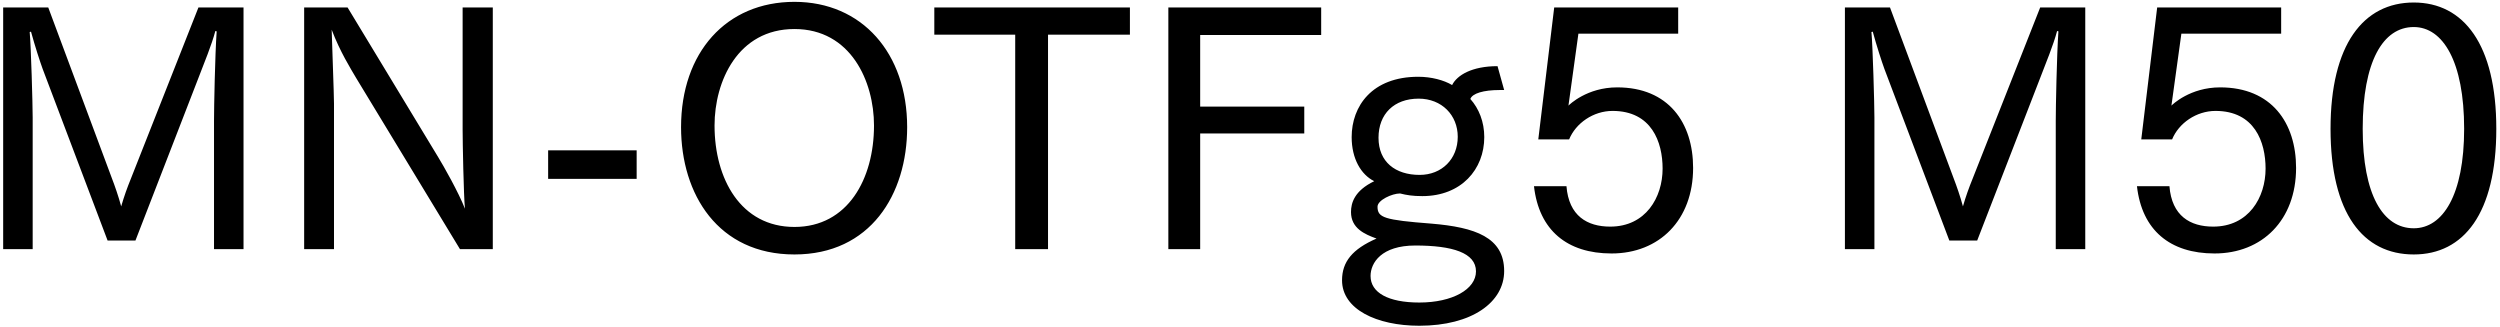 <svg 
 xmlns="http://www.w3.org/2000/svg"
 xmlns:xlink="http://www.w3.org/1999/xlink"
 width="543px" height="71px">
<path fill-rule="evenodd"  fill="rgb(0, 0, 0)"
 d="M524.267,55.269 C513.250,55.269 506.193,46.341 506.193,27.979 C506.193,9.689 513.322,0.545 524.267,0.545 C535.140,0.545 542.197,9.689 542.197,27.979 C542.197,46.341 535.140,55.269 524.267,55.269 ZM524.267,5.873 C517.570,5.873 513.178,13.362 513.178,27.979 C513.178,42.308 517.570,49.581 524.267,49.581 C530.604,49.581 535.212,42.308 535.212,27.979 C535.212,13.362 530.604,5.873 524.267,5.873 ZM482.219,18.978 C493.380,18.978 498.709,26.683 498.709,36.476 C498.709,47.781 491.364,55.053 480.995,55.053 C471.346,55.053 465.226,50.013 464.146,40.436 L471.202,40.436 C471.706,46.917 475.739,49.221 480.707,49.221 C488.412,49.221 492.084,42.884 492.084,36.620 C492.084,30.859 489.708,24.091 481.211,24.091 C477.035,24.091 473.218,26.755 471.778,30.283 L465.082,30.283 L468.538,1.625 L495.468,1.625 L495.468,7.313 L473.794,7.313 L471.634,22.938 C471.850,22.722 475.667,18.978 482.219,18.978 ZM446.511,26.251 C446.511,23.371 446.727,12.066 447.087,6.809 L446.799,6.737 C446.007,9.761 444.351,13.722 443.199,16.746 L429.445,52.245 L423.397,52.245 L409.284,14.946 C408.708,13.362 407.627,10.049 406.763,6.881 L406.475,6.953 C406.763,10.049 407.123,22.650 407.123,25.531 L407.123,54.117 L400.715,54.117 L400.715,1.625 L410.508,1.625 L424.405,38.924 C424.909,40.220 425.773,42.668 426.349,44.828 C426.997,42.596 427.645,40.796 428.437,38.852 L443.127,1.625 L452.919,1.625 L452.919,54.117 L446.511,54.117 L446.511,26.251 ZM351.253,18.978 C362.414,18.978 367.743,26.683 367.743,36.476 C367.743,47.781 360.398,55.053 350.029,55.053 C340.380,55.053 334.260,50.013 333.180,40.436 L340.236,40.436 C340.740,46.917 344.773,49.221 349.741,49.221 C357.446,49.221 361.118,42.884 361.118,36.620 C361.118,30.859 358.742,24.091 350.245,24.091 C346.069,24.091 342.253,26.755 340.812,30.283 L334.116,30.283 L337.572,1.625 L364.502,1.625 L364.502,7.313 L342.829,7.313 L340.668,22.938 C340.884,22.722 344.701,18.978 351.253,18.978 ZM310.934,48.573 C320.367,49.365 326.704,51.525 326.704,58.870 C326.704,65.638 319.719,70.751 308.270,70.751 C298.981,70.751 291.492,67.150 291.492,60.886 C291.492,56.853 293.725,54.117 298.981,51.813 C296.389,50.877 293.437,49.581 293.437,46.052 C293.437,44.108 294.157,41.444 298.477,39.356 C295.597,37.916 293.581,34.459 293.581,29.779 C293.581,23.083 297.973,16.674 308.054,16.674 C310.862,16.674 313.598,17.394 315.399,18.474 C316.479,16.314 319.719,14.370 325.263,14.370 L326.704,19.554 C326.344,19.554 326.055,19.554 325.695,19.554 C322.239,19.554 319.791,20.274 319.359,21.498 C321.231,23.587 322.383,26.467 322.383,29.779 C322.383,36.764 317.415,42.596 308.918,42.596 C306.830,42.596 305.534,42.380 304.094,42.020 C302.365,42.020 299.197,43.460 299.197,44.900 C299.197,47.277 300.637,47.781 310.934,48.573 ZM308.342,37.988 C313.166,37.988 316.623,34.531 316.623,29.707 C316.623,25.027 313.166,21.426 308.126,21.426 C302.797,21.426 299.413,24.739 299.413,29.923 C299.413,35.180 303.086,37.988 308.342,37.988 ZM297.685,59.950 C297.685,63.550 301.501,65.710 308.270,65.710 C315.471,65.710 320.583,62.830 320.583,58.942 C320.583,54.909 315.471,53.325 307.406,53.325 C300.061,53.325 297.685,57.069 297.685,59.950 ZM260.678,23.155 L283.288,23.155 L283.288,28.987 L260.678,28.987 L260.678,54.117 L253.765,54.117 L253.765,1.625 L286.960,1.625 L286.960,7.601 L260.678,7.601 L260.678,23.155 ZM227.631,54.117 L220.503,54.117 L220.503,7.529 L202.933,7.529 L202.933,1.625 L245.417,1.625 L245.417,7.529 L227.631,7.529 L227.631,54.117 ZM172.553,55.269 C155.991,55.269 147.926,42.236 147.926,27.619 C147.926,11.417 157.719,0.401 172.553,0.401 C187.242,0.401 197.035,11.562 197.035,27.619 C197.035,42.236 189.042,55.269 172.553,55.269 ZM172.553,6.305 C160.239,6.305 155.199,17.682 155.199,27.259 C155.199,38.852 160.888,49.293 172.553,49.293 C184.146,49.293 189.834,38.852 189.834,27.259 C189.834,17.682 184.794,6.305 172.553,6.305 ZM119.055,32.659 L138.281,32.659 L138.281,38.852 L119.055,38.852 L119.055,32.659 ZM77.368,16.962 C76.144,14.874 73.840,11.201 72.040,6.449 C72.112,9.329 72.544,20.562 72.544,22.506 L72.544,54.117 L66.063,54.117 L66.063,1.625 L75.496,1.625 L95.154,34.099 C96.306,35.972 99.618,41.804 100.986,45.332 C100.698,42.380 100.482,30.787 100.482,28.195 L100.482,1.625 L107.035,1.625 L107.035,54.117 L99.906,54.117 L77.368,16.962 ZM46.484,26.251 C46.484,23.371 46.700,12.066 47.060,6.809 L46.772,6.737 C45.980,9.761 44.324,13.722 43.172,16.746 L29.419,52.245 L23.370,52.245 L9.257,14.946 C8.681,13.362 7.601,10.049 6.737,6.881 L6.449,6.953 C6.737,10.049 7.097,22.650 7.097,25.531 L7.097,54.117 L0.688,54.117 L0.688,1.625 L10.481,1.625 L24.378,38.924 C24.882,40.220 25.746,42.668 26.322,44.828 C26.970,42.596 27.618,40.796 28.411,38.852 L43.100,1.625 L52.893,1.625 L52.893,54.117 L46.484,54.117 L46.484,26.251 Z"/>
</svg>